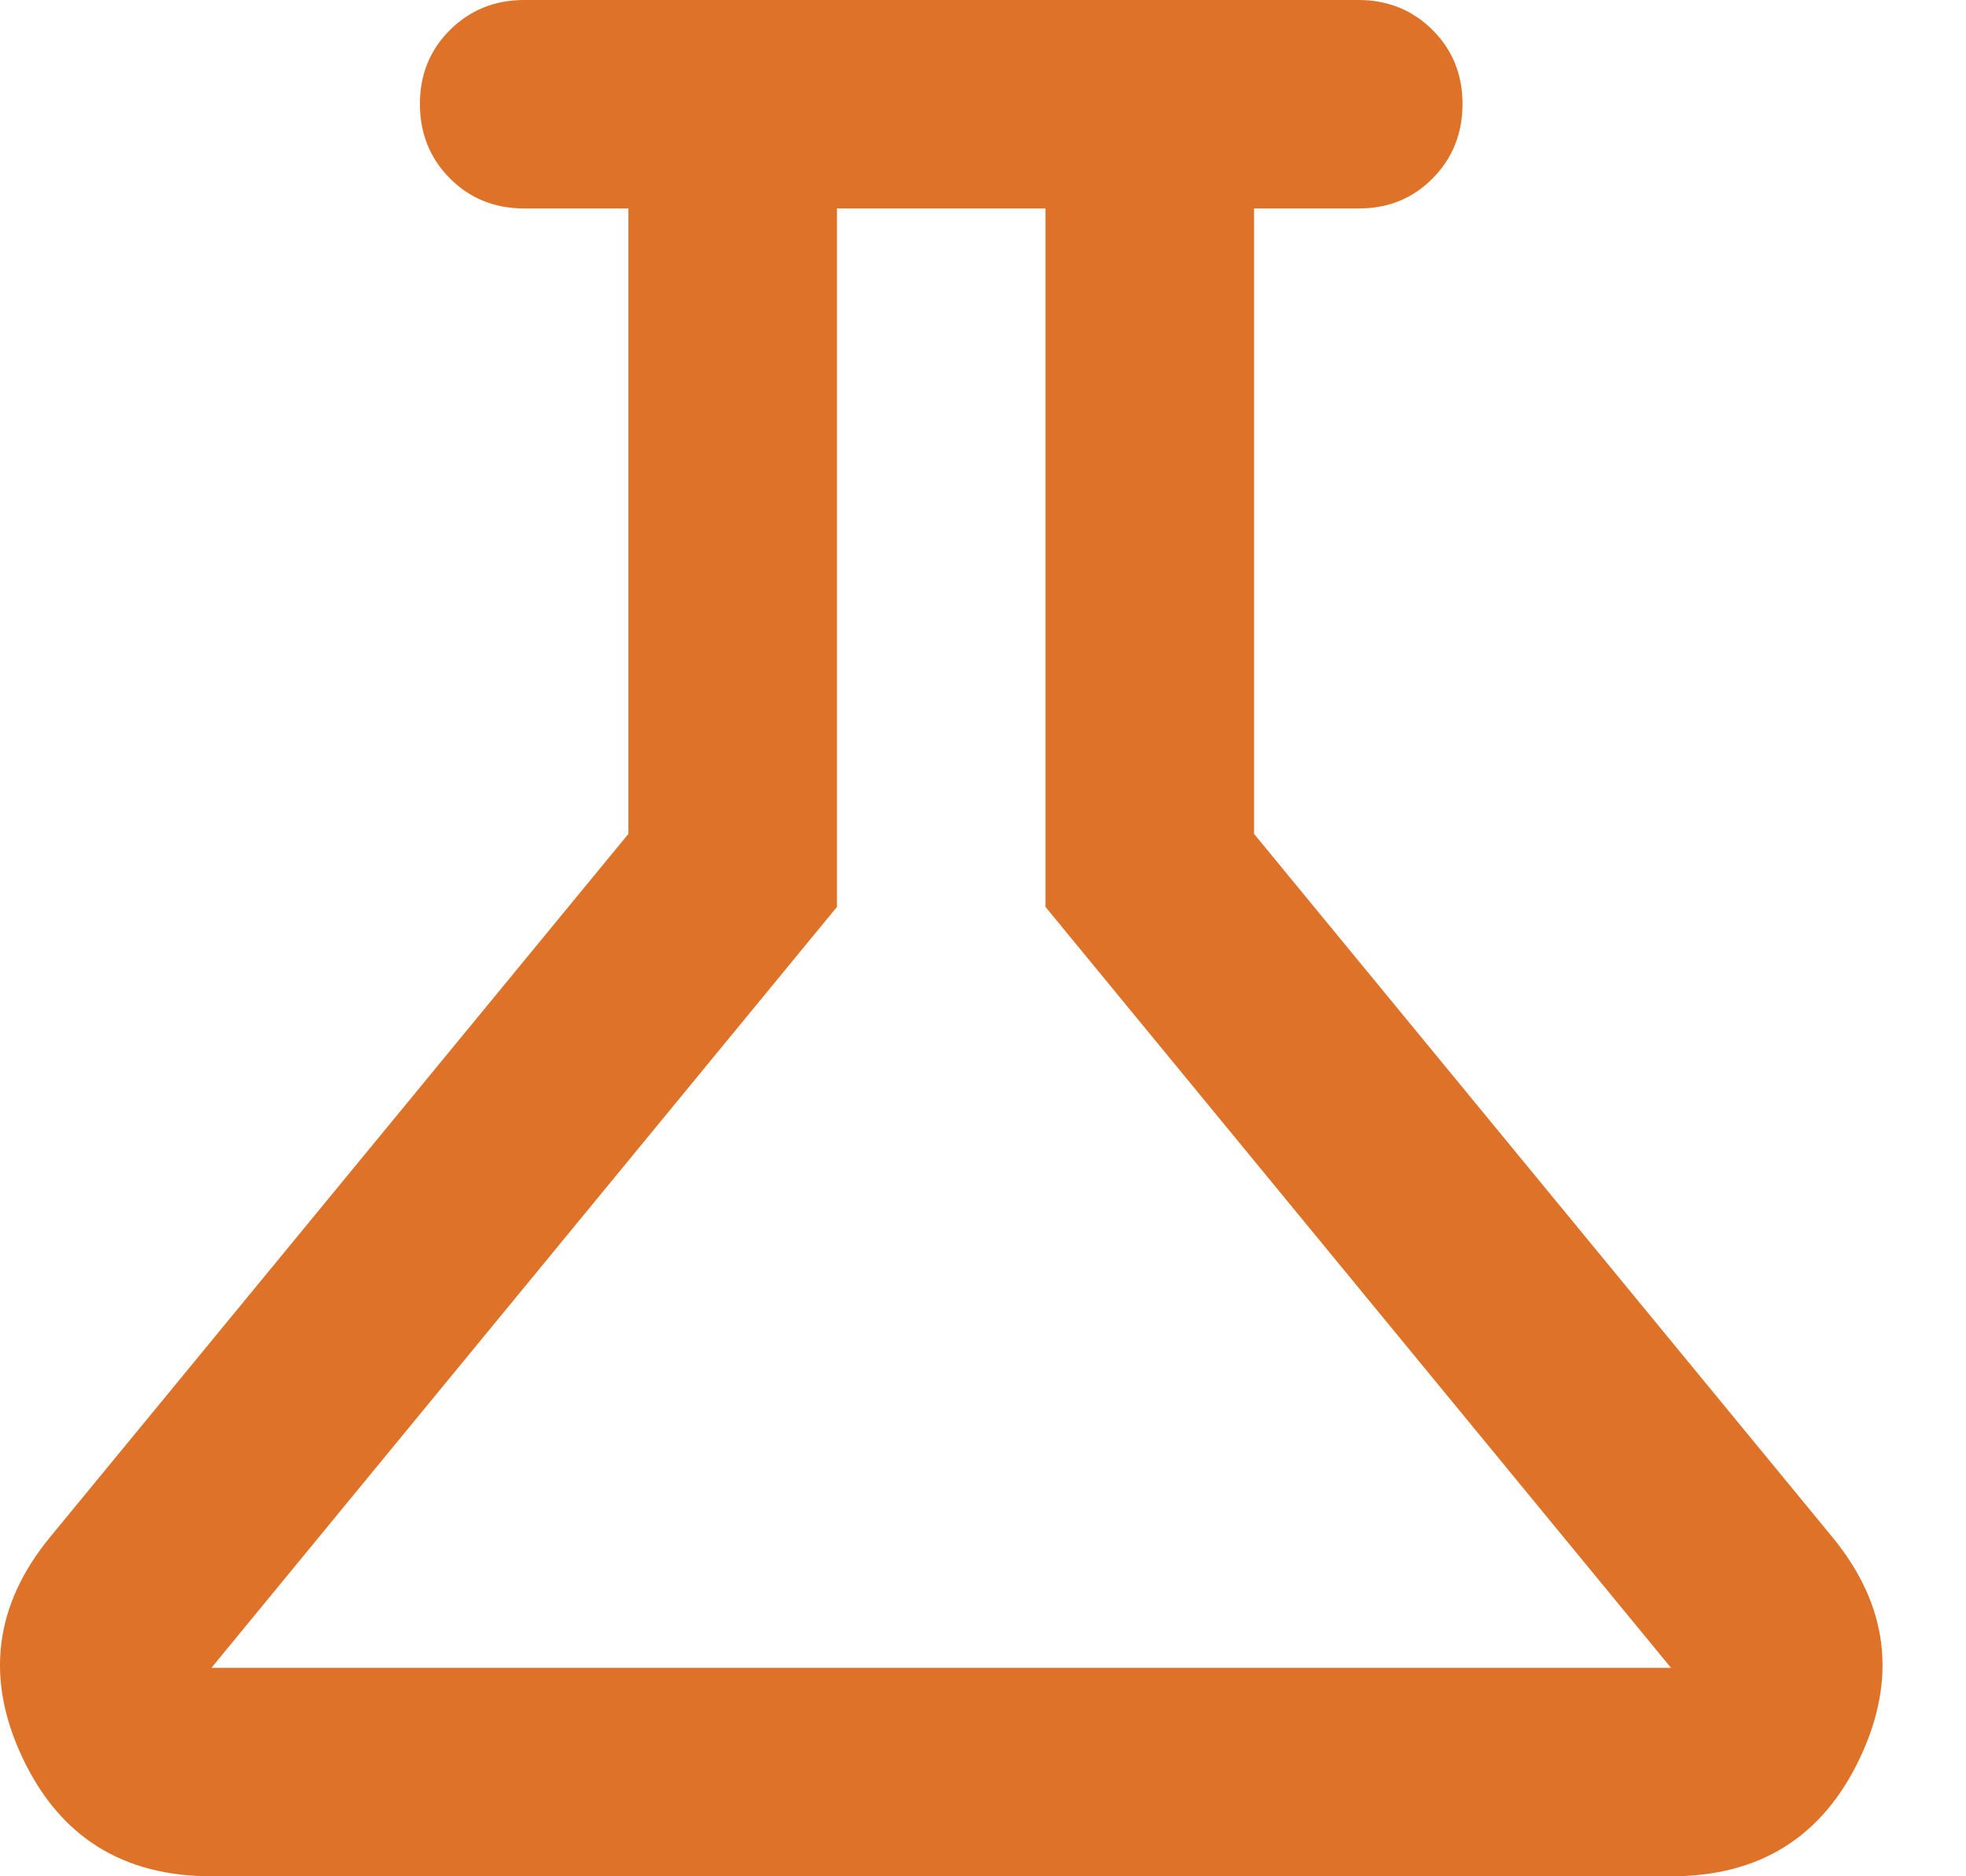 <svg width="22" height="21" viewBox="0 0 22 21" fill="none" xmlns="http://www.w3.org/2000/svg">
<path d="M2.366 21C1.374 21 0.669 20.558 0.252 19.674C-0.166 18.789 -0.064 17.967 0.557 17.208L7.032 9.333V2.333H5.866C5.535 2.333 5.258 2.221 5.035 1.997C4.812 1.773 4.7 1.496 4.699 1.167C4.698 0.837 4.81 0.56 5.035 0.336C5.26 0.112 5.537 0 5.866 0H15.199C15.53 0 15.807 0.112 16.031 0.336C16.255 0.56 16.367 0.837 16.366 1.167C16.365 1.496 16.253 1.774 16.03 1.998C15.807 2.223 15.53 2.335 15.199 2.333H14.033V9.333L20.508 17.208C21.13 17.967 21.232 18.788 20.814 19.674C20.397 20.559 19.692 21.001 18.699 21H2.366ZM2.366 18.667H18.699L11.699 10.15V2.333H9.366V10.15L2.366 18.667Z" fill="#DD7228"/>
</svg>
